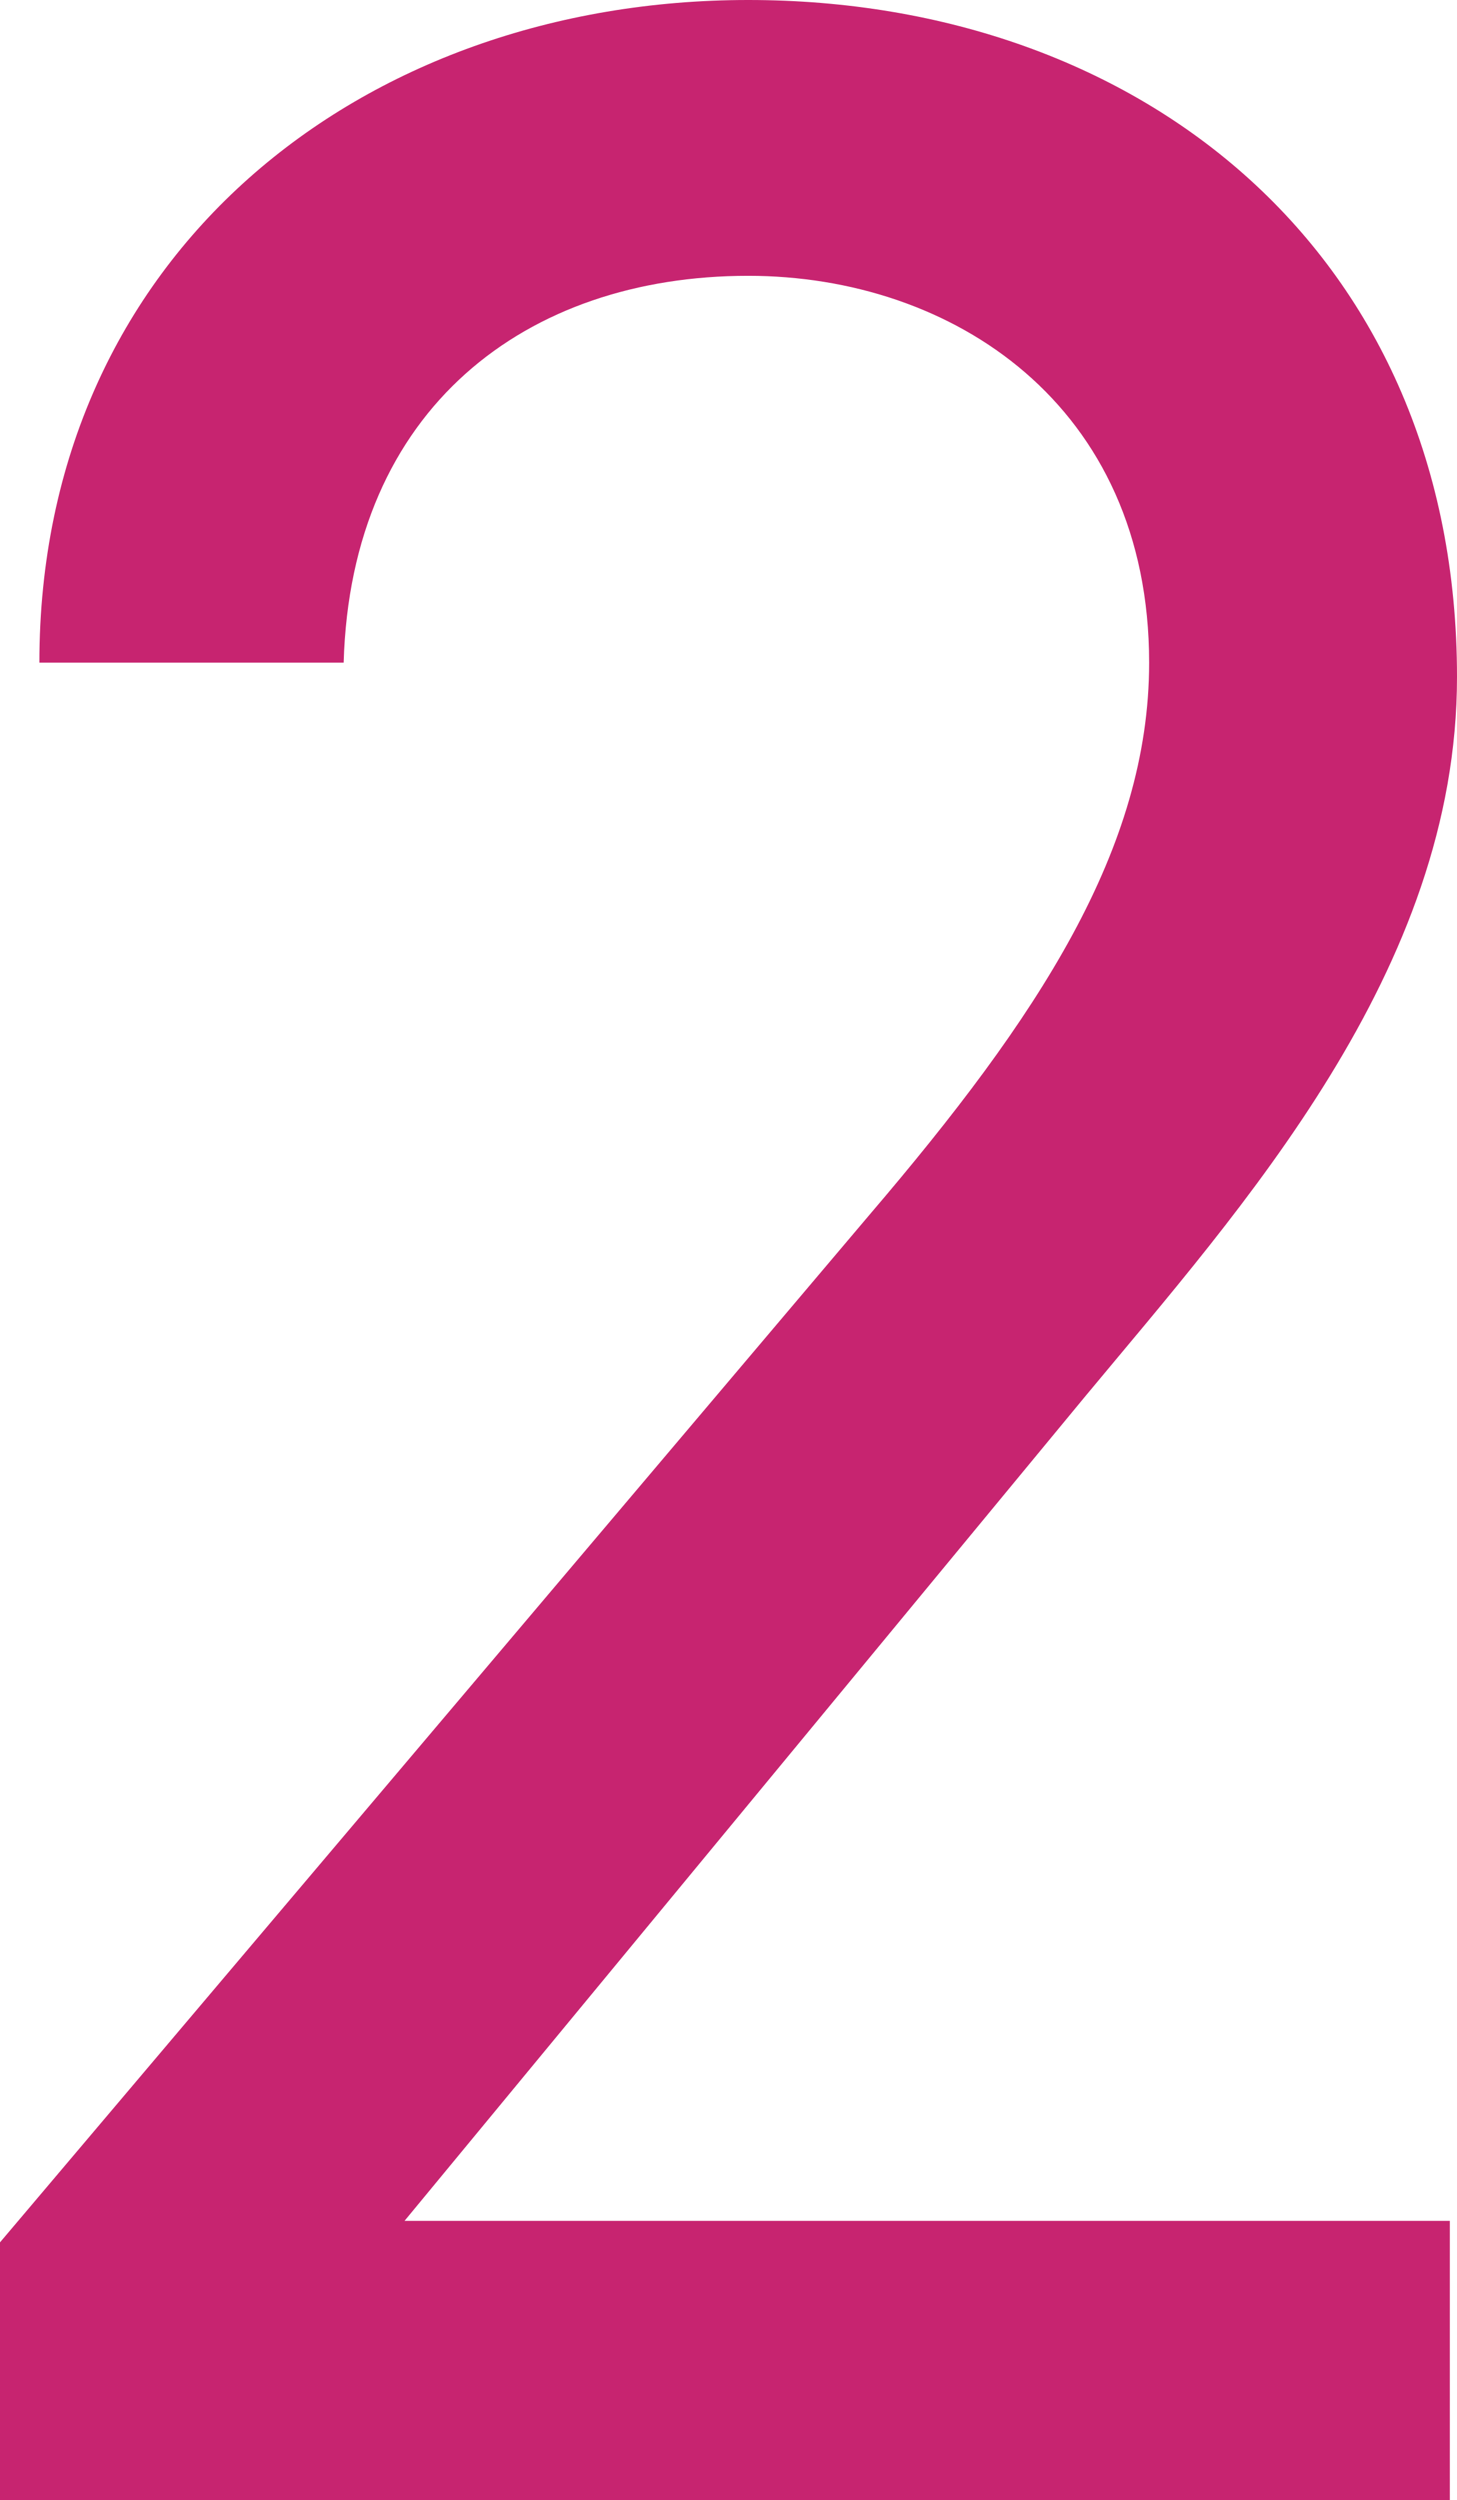 <svg xmlns="http://www.w3.org/2000/svg" width="20.35" height="34.9" viewBox="0 0 20.35 34.9"><path d="M9.65-3.9H-4.95l9.5-11.5c2.2-2.65,5.2-5.95,5.2-10.05,0-5.9-4.4-9.45-9.9-9.45-5.4,0-9.9,3.55-9.9,9.25H-5.8c.1-3.55,2.55-5.4,5.65-5.4,2.85,0,5.6,1.8,5.6,5.4,0,2.6-1.55,4.95-3.9,7.7L-10.6-3.6V0H9.65Z" transform="translate(10.6 34.9)" fill="#c72470"/></svg>